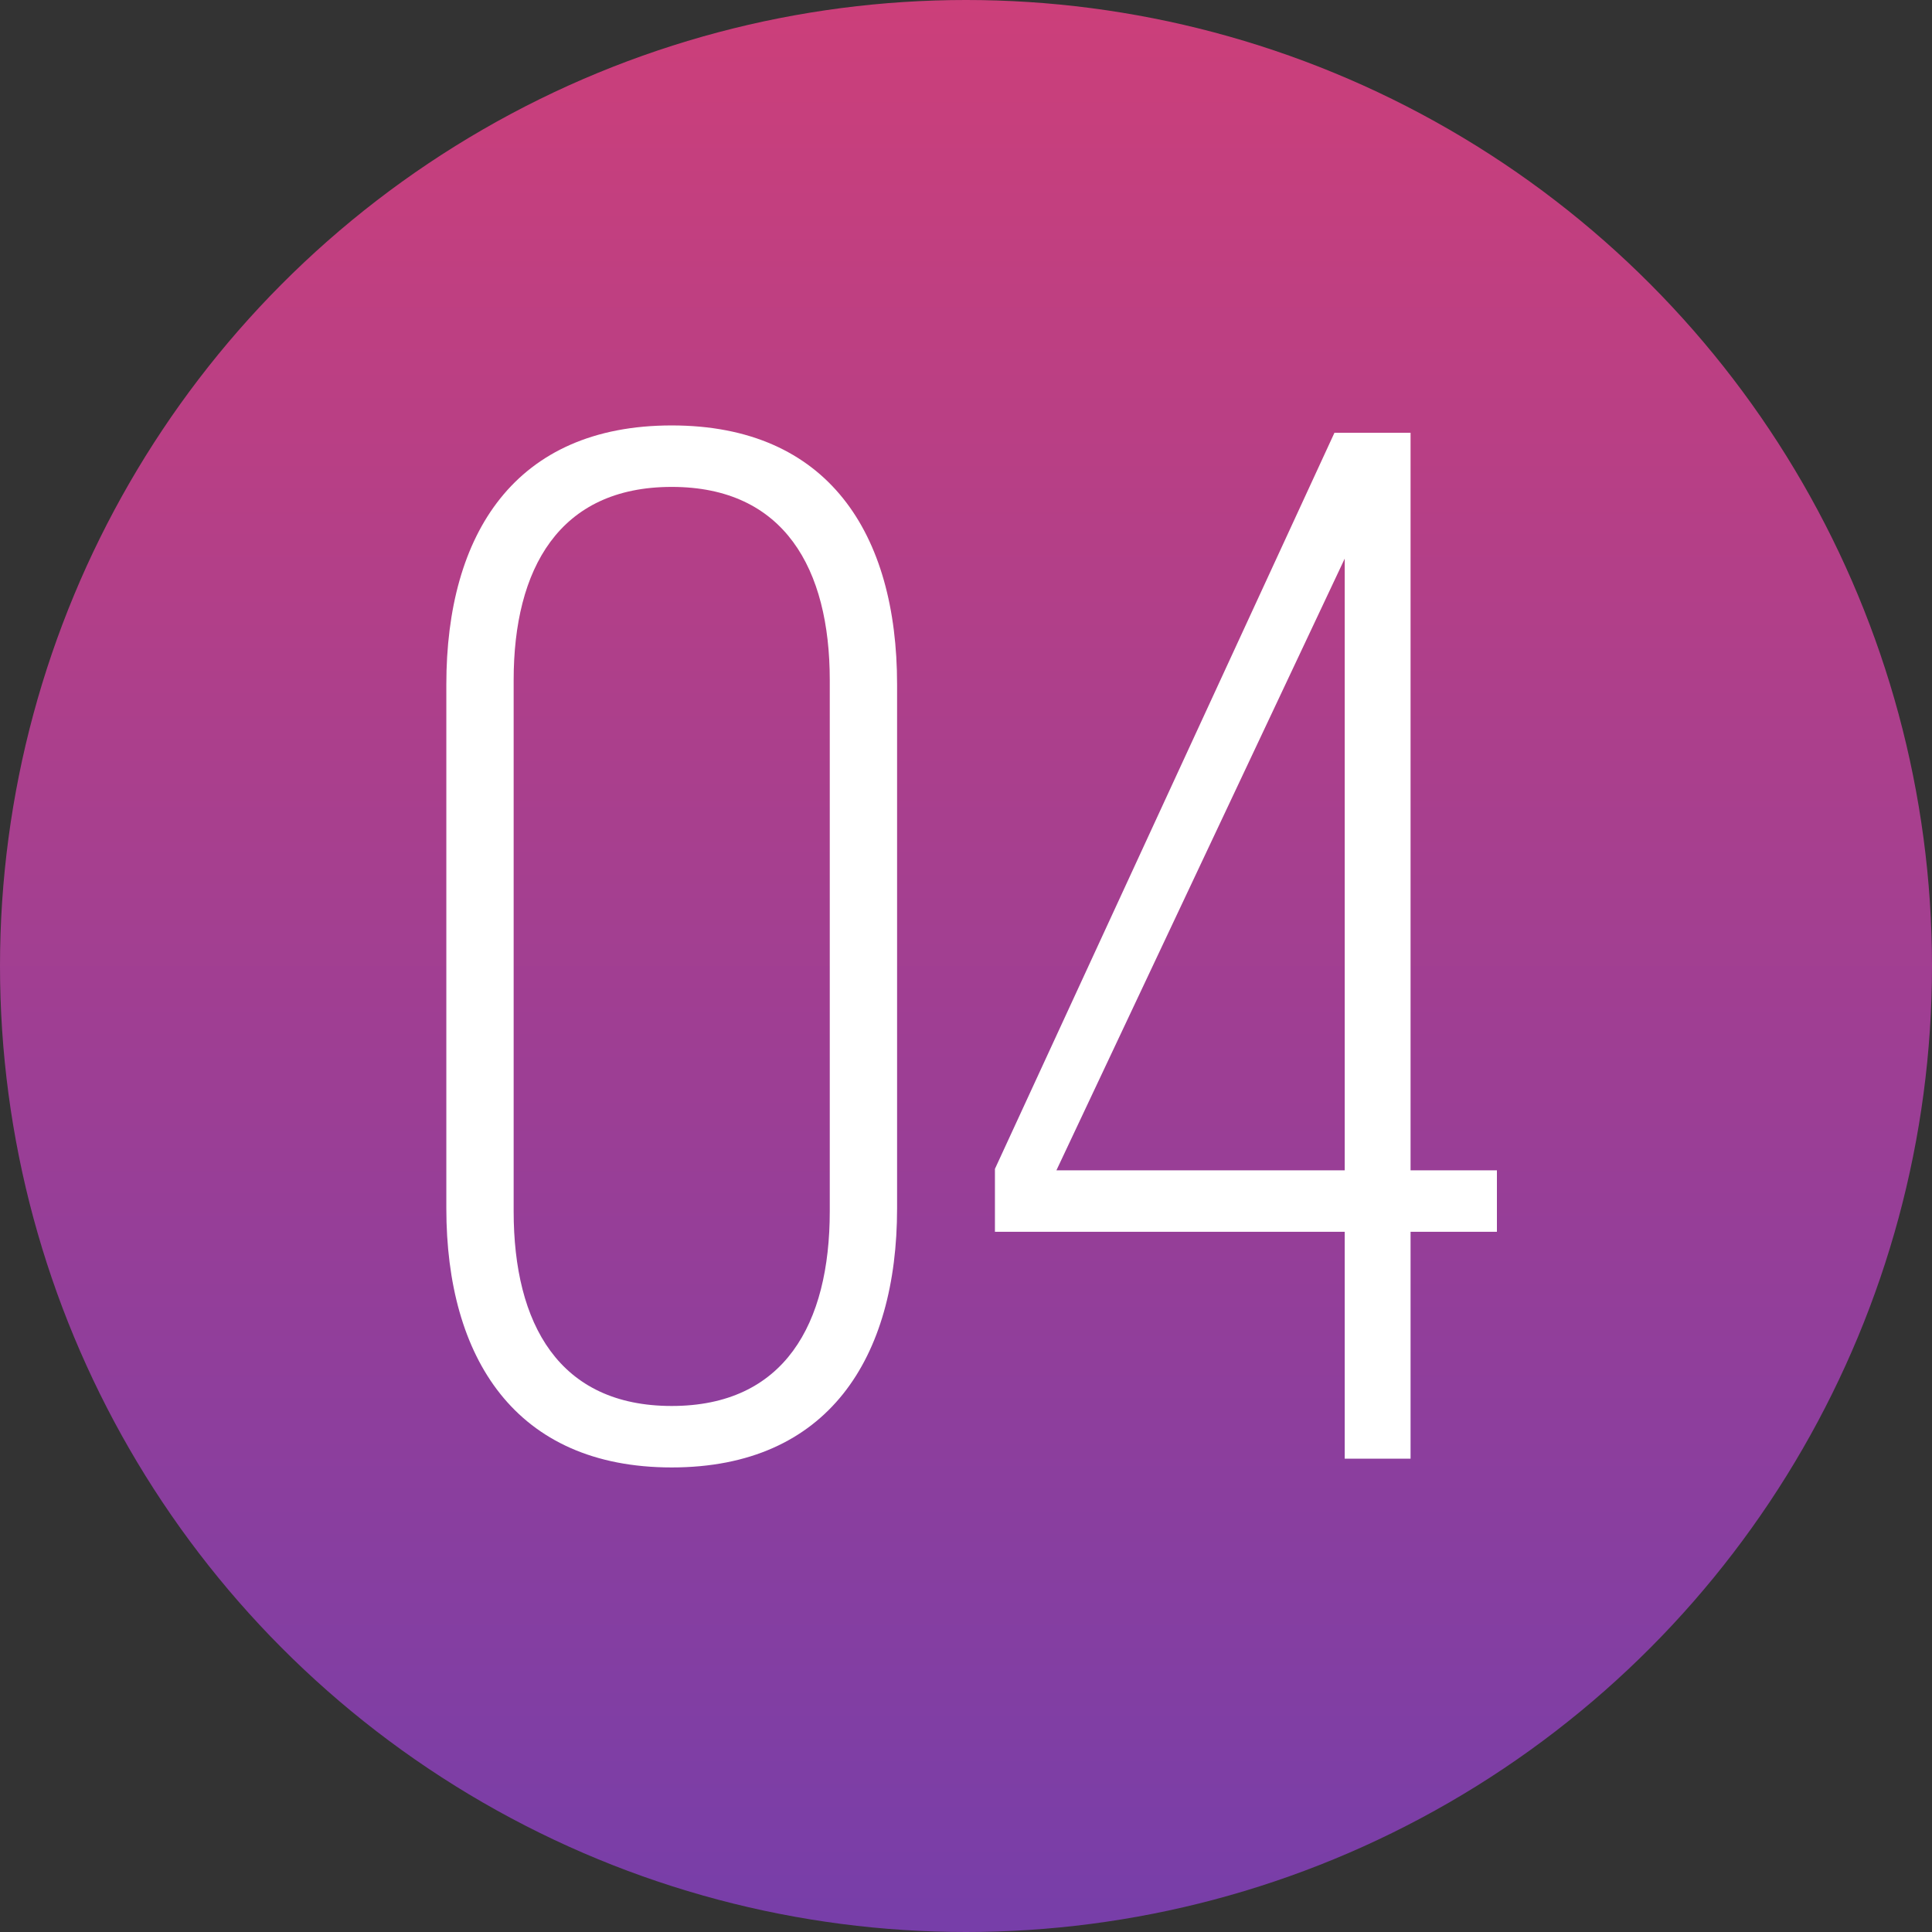 <?xml version="1.0" encoding="UTF-8"?> <svg xmlns="http://www.w3.org/2000/svg" width="200" height="200" viewBox="0 0 200 200" fill="none"><rect x="0" y="0" width="200" height="200" fill="#333333" stroke="none"/> <circle cx="100" cy="100" r="100" fill="url(#paint0_linear_48_357)"></circle> <path d="M46.204 125.093C46.204 140.546 53.324 151.909 69.535 151.909C85.745 151.909 92.866 140.546 92.866 125.093V70.856C92.866 55.252 85.745 44.041 69.535 44.041C53.324 44.041 46.204 55.252 46.204 70.856V125.093ZM53.173 70.402C53.173 58.888 57.869 50.404 69.535 50.404C81.2 50.404 85.897 58.888 85.897 70.402V125.396C85.897 137.062 81.2 145.546 69.535 145.546C57.869 145.546 53.173 137.062 53.173 125.396V70.402ZM154.96 127.517V121.154H146.021V44.798H138.143L102.995 121.003V127.517H139.204V151H146.021V127.517H154.96ZM139.204 57.828V121.154H109.358L139.204 57.828Z" fill="white"></path> <defs> <linearGradient id="paint0_linear_48_357" x1="100" y1="0" x2="100" y2="200" gradientUnits="userSpaceOnUse"> <stop stop-color="#CC3F7A"></stop> <stop offset="1" stop-color="#773EA9"></stop> </linearGradient> </defs> </svg> 